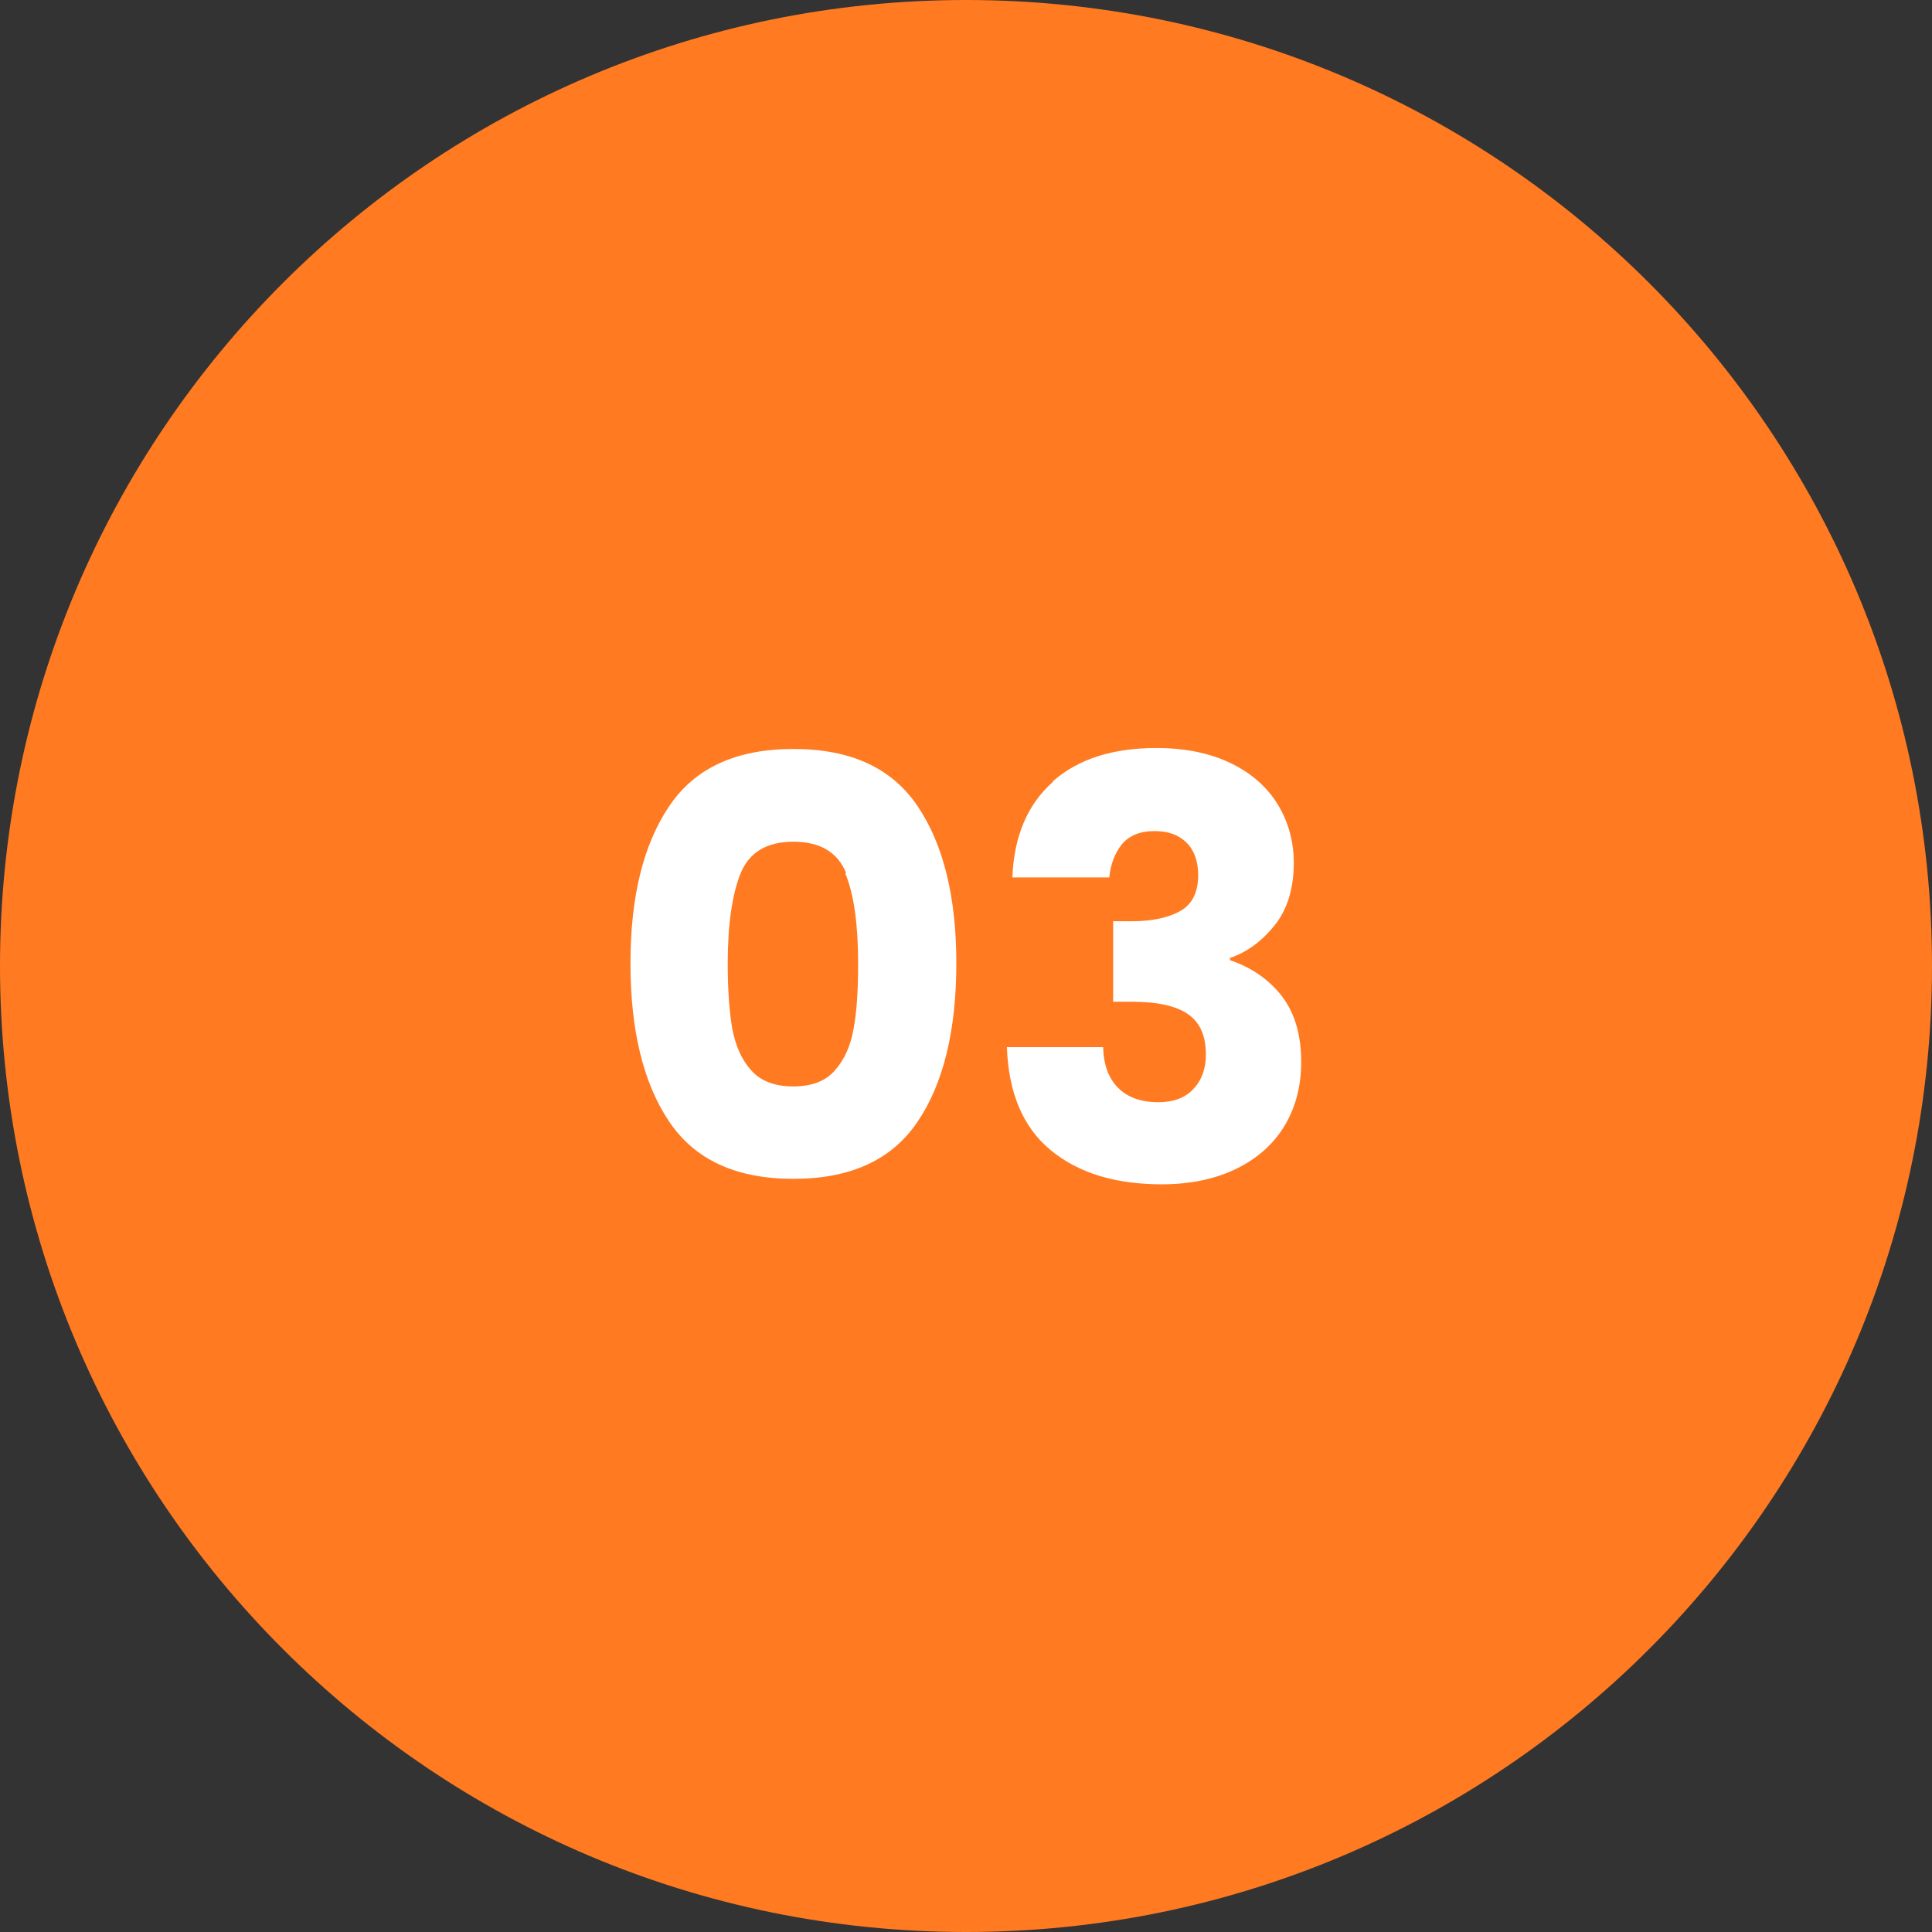 <?xml version="1.0" encoding="UTF-8"?>
<svg id="_レイヤー_1" data-name="レイヤー 1" xmlns="http://www.w3.org/2000/svg" viewBox="0 0 60 60">
  <rect x="0" y="0" width="60" height="60" fill="#333333" stroke="none"/>
  <defs>
    <style>
      .cls-1 {
        fill: #fff;
      }

      .cls-2 {
        fill: #ff7a21;
        fill-rule: evenodd;
      }
    </style>
  </defs>
  <path class="cls-2" d="M30,0c16.57,0,30,13.43,30,30s-13.43,30-30,30S0,46.57,0,30,13.43,0,30,0Z"/>
  <g>
    <path class="cls-1" d="M20.78,25.04c.8-1.19,2.08-1.78,3.86-1.78s3.06.59,3.86,1.78c.8,1.19,1.2,2.81,1.2,4.88s-.4,3.73-1.2,4.91c-.8,1.19-2.08,1.78-3.86,1.78s-3.06-.59-3.86-1.78c-.8-1.19-1.2-2.83-1.2-4.91s.4-3.69,1.2-4.88ZM26.28,27.12c-.26-.65-.81-.98-1.64-.98s-1.37.33-1.64.98c-.26.65-.4,1.59-.4,2.8,0,.82.05,1.49.14,2.02.1.53.29.97.59,1.3.29.33.73.5,1.3.5s1.01-.16,1.3-.5c.29-.33.49-.76.58-1.3.1-.53.14-1.21.14-2.02,0-1.21-.13-2.15-.4-2.8Z"/>
    <path class="cls-1" d="M32.69,24.27c.79-.7,1.87-1.04,3.22-1.04.9,0,1.67.16,2.31.47.64.31,1.13.74,1.46,1.28s.5,1.15.5,1.82c0,.79-.2,1.44-.59,1.93-.4.5-.86.84-1.39,1.02v.07c.68.23,1.22.61,1.62,1.13.4.53.59,1.21.59,2.03,0,.74-.17,1.4-.51,1.97-.34.57-.84,1.02-1.49,1.34-.65.32-1.43.49-2.33.49-1.44,0-2.59-.35-3.45-1.06-.86-.71-1.31-1.78-1.36-3.2h2.99c.01.53.16.95.45,1.25s.71.46,1.26.46c.47,0,.83-.13,1.09-.41.26-.27.39-.63.39-1.07,0-.58-.18-.99-.55-1.25-.37-.26-.95-.39-1.75-.39h-.58v-2.5h.58c.61,0,1.11-.1,1.49-.31s.57-.58.57-1.12c0-.43-.12-.77-.36-1.01-.24-.24-.57-.36-.99-.36-.46,0-.79.14-1.02.41-.22.28-.35.62-.39,1.03h-3.01c.05-1.28.47-2.27,1.26-2.97Z"/>
  </g>
</svg>